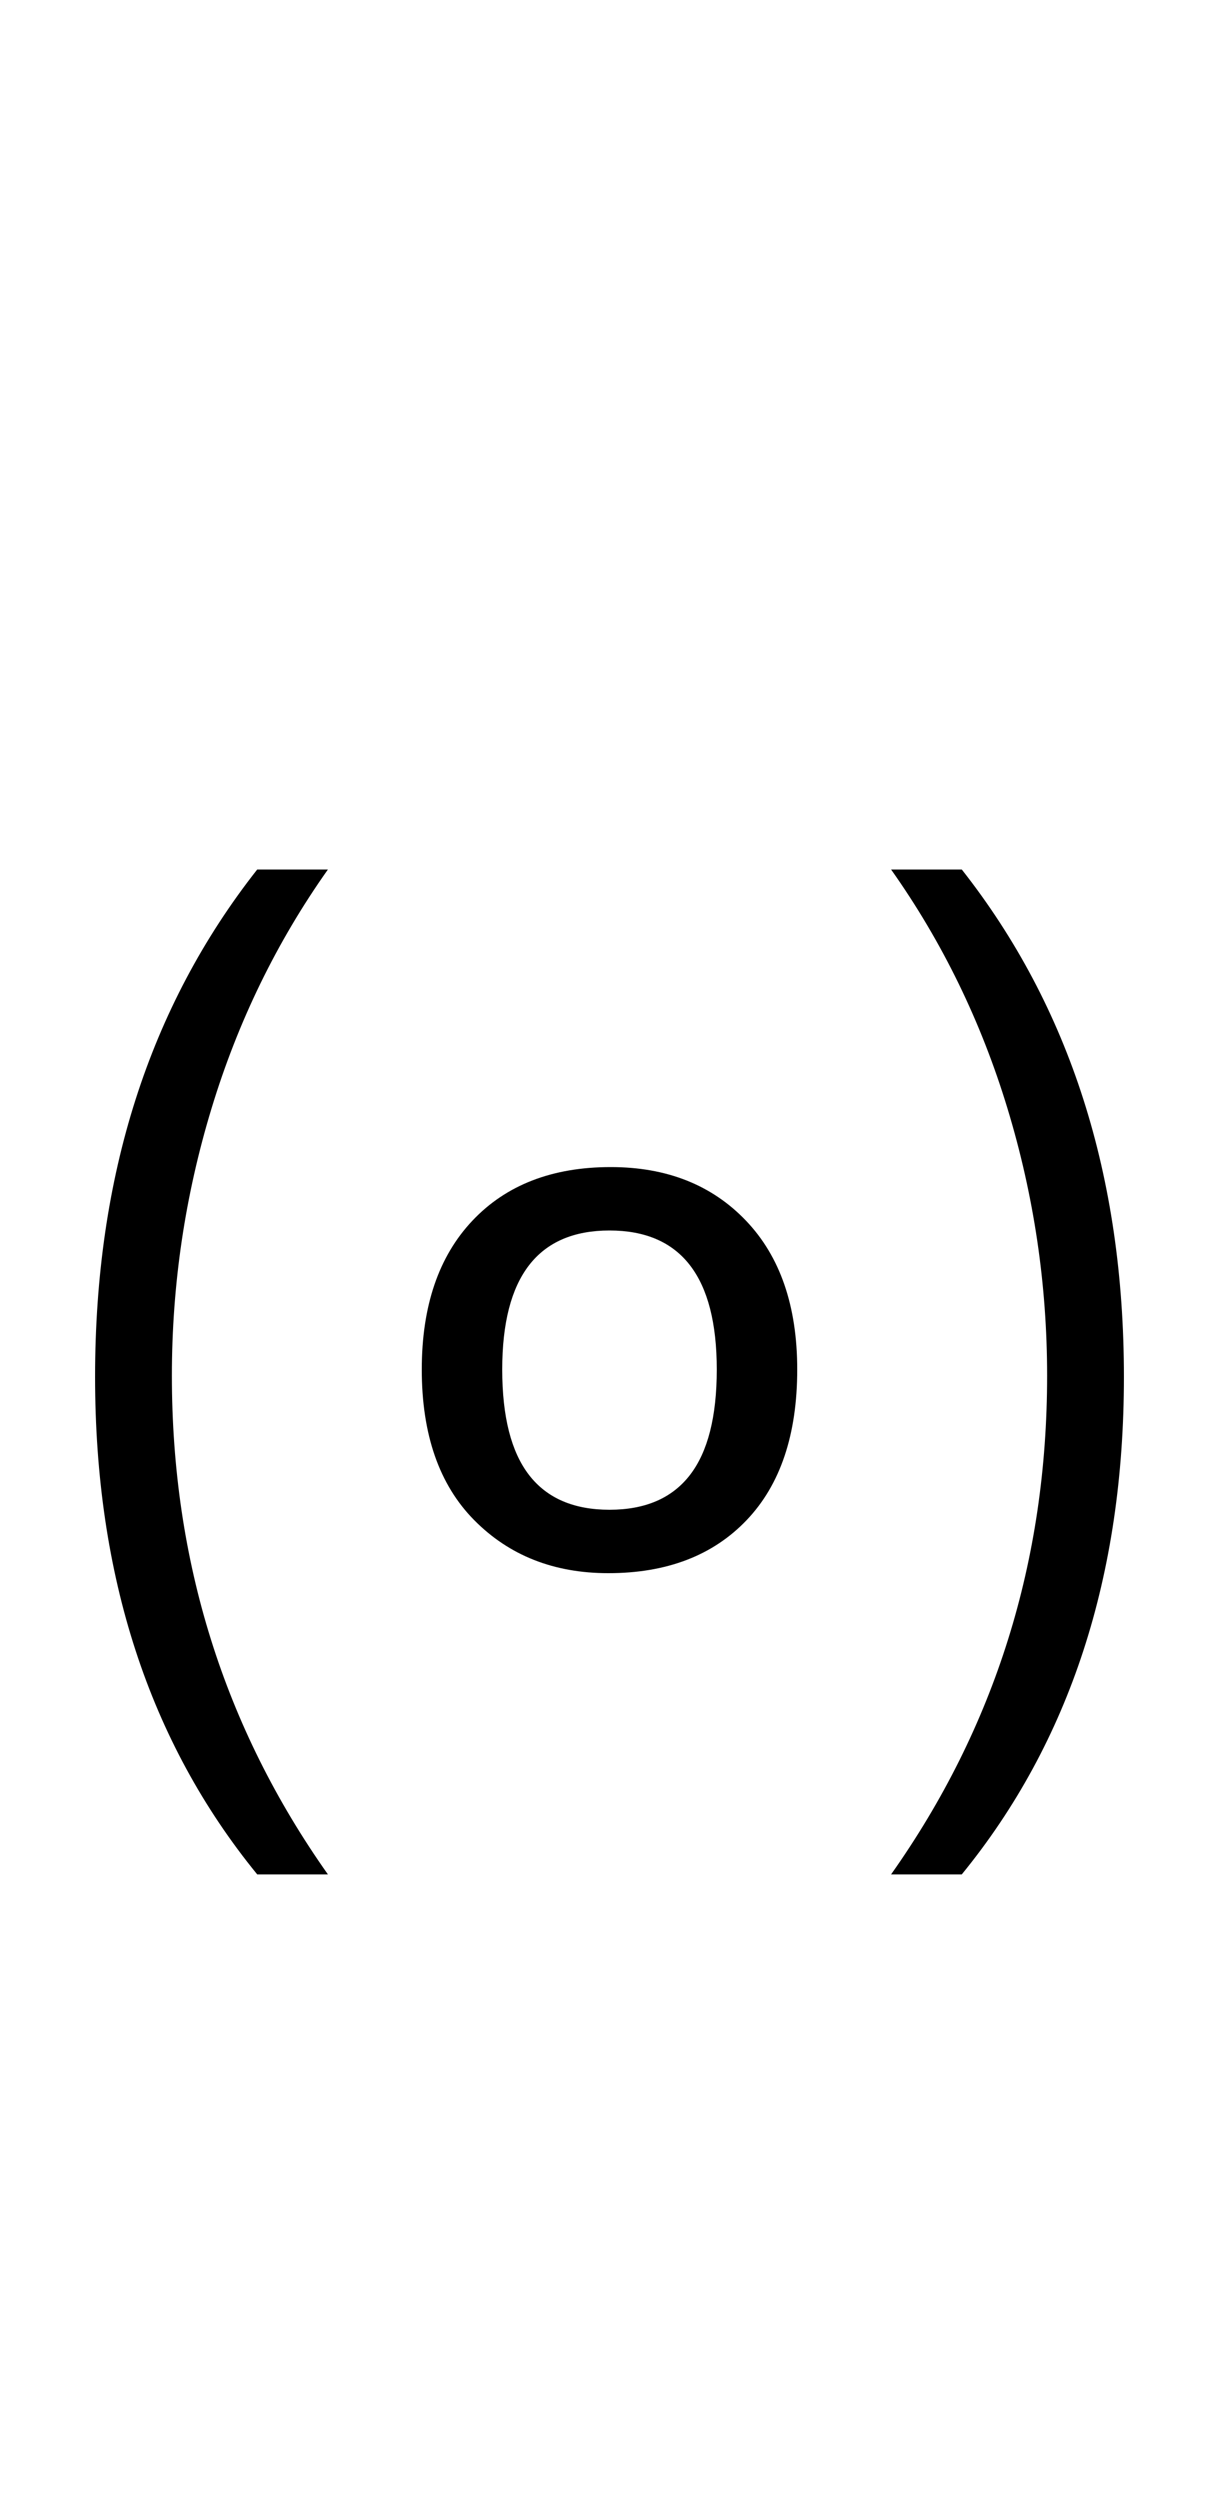 <?xml version="1.0" encoding="UTF-8" standalone="no"?>
<!DOCTYPE svg PUBLIC "-//W3C//DTD SVG 1.1//EN" "http://www.w3.org/Graphics/SVG/1.1/DTD/svg11.dtd">
 <svg xmlns="http://www.w3.org/2000/svg" xmlns:xlink="http://www.w3.org/1999/xlink" width="200" height="410"><path fill="black" d="M99.80 258L99.80 258Q86.40 258 77.80 249.30Q69.20 240.60 69.20 224.60L69.20 224.60Q69.20 209 77.50 200.20Q85.80 191.40 100.20 191.40L100.20 191.40Q114 191.40 122.40 200.20Q130.80 209 130.80 224.60L130.80 224.60Q130.80 240.60 122.50 249.30Q114.20 258 99.80 258ZM100 247.60L100 247.60Q108.80 247.60 113.20 241.90Q117.60 236.20 117.60 224.60L117.60 224.60Q117.60 213.20 113.20 207.50Q108.80 201.80 100 201.80L100 201.80Q91.20 201.80 86.80 207.50Q82.40 213.20 82.40 224.60L82.40 224.60Q82.40 236.20 86.80 241.90Q91.20 247.60 100 247.60ZM157.80 307.40L146.20 307.40Q171.80 271.20 171.80 225.60L171.80 225.60Q171.80 203.20 165.30 181.80Q158.80 160.40 146.20 142.60L146.20 142.60L157.80 142.60Q184.40 176.40 184.40 225.80L184.40 225.80Q184.40 274.80 157.80 307.40L157.80 307.40ZM53.80 307.40L42.20 307.40Q15.60 274.80 15.60 225.80L15.60 225.80Q15.60 176.40 42.20 142.60L42.20 142.60L53.80 142.60Q41.20 160.40 34.70 181.80Q28.20 203.20 28.20 225.60L28.20 225.60Q28.20 271.20 53.80 307.40L53.80 307.40Z"/></svg>